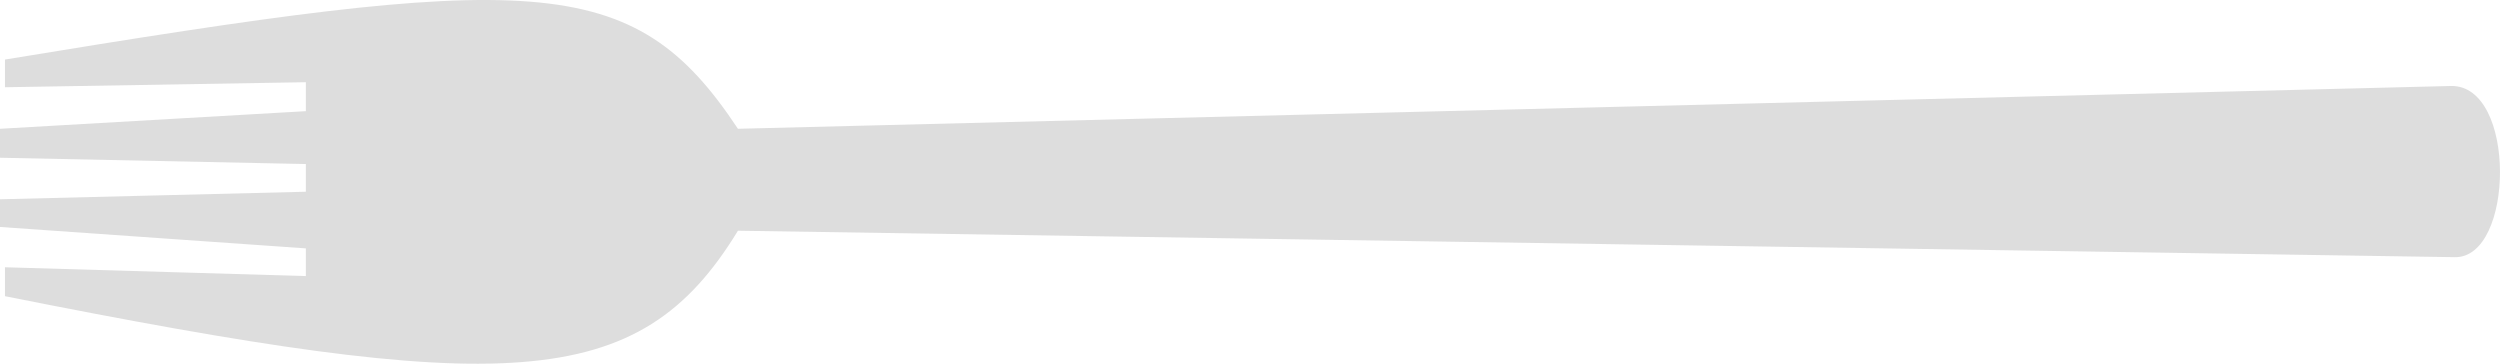 <?xml version="1.0" encoding="UTF-8" standalone="no"?>
<!-- Generator: Adobe Illustrator 16.0.3, SVG Export Plug-In . SVG Version: 6.00 Build 0)  -->

<svg xmlns:dc="http://purl.org/dc/elements/1.1/" xmlns:cc="http://creativecommons.org/ns#" xmlns:rdf="http://www.w3.org/1999/02/22-rdf-syntax-ns#" xmlns:svg="http://www.w3.org/2000/svg" xmlns="http://www.w3.org/2000/svg" xmlns:sodipodi="http://sodipodi.sourceforge.net/DTD/sodipodi-0.dtd" xmlns:inkscape="http://www.inkscape.org/namespaces/inkscape" version="1.1" id="Ebene_1" x="0px" y="0px" width="368.087" height="53.554" viewBox="0 0 368.087 53.554" enable-background="new 0 0 841.89 595.28" xml:space="preserve" inkscape:version="0.91 r13725" sodipodi:docname="73.svg"><defs id="defs45327" /><sodipodi:namedview pagecolor="#ffffff" bordercolor="#666666" borderopacity="1" objecttolerance="10" gridtolerance="10" guidetolerance="10" inkscape:pageopacity="0" inkscape:pageshadow="2" inkscape:window-width="1440" inkscape:window-height="853" id="namedview45325" showgrid="false" showguides="true" inkscape:guide-bbox="true" fit-margin-top="0" fit-margin-left="0" fit-margin-right="0" fit-margin-bottom="0" inkscape:zoom="2.200645" inkscape:cx="217.31576" inkscape:cy="-29.8129" inkscape:window-x="-4" inkscape:window-y="-4" inkscape:window-maximized="1" inkscape:current-layer="Ebene_1"><sodipodi:guide position="385.833,-30.579" orientation="1,0" id="guide45871" /></sodipodi:namedview><path stroke-miterlimit="10" d="m 0.733,43.611 0,-4.26 44.3,1.297 0,-4.077 L 0,33.418 l 0,-4.077 45.033,-1.112 0,-4.077 L 0,23.225 l 0,-4.263 45.033,-2.595 0,-4.263 -44.3,0.741 0,-4.077 c 77.734,-12.788 92.334,-13.344 107.917,10.193 l 252.217,-6.301 c 9.717,-0.185 9.35,25.391 0.55,25.205 l -252.767,-3.895 c -14.667,24.096 -34.4,24.281 -107.917,9.64 z" id="path45323" inkscape:connector-curvature="0" style="fill:#dddddd;fill-opacity:1;stroke:none;stroke-width:0.432;stroke-miterlimit:10" sodipodi:nodetypes="ccccccccccccccccccc" /></svg>